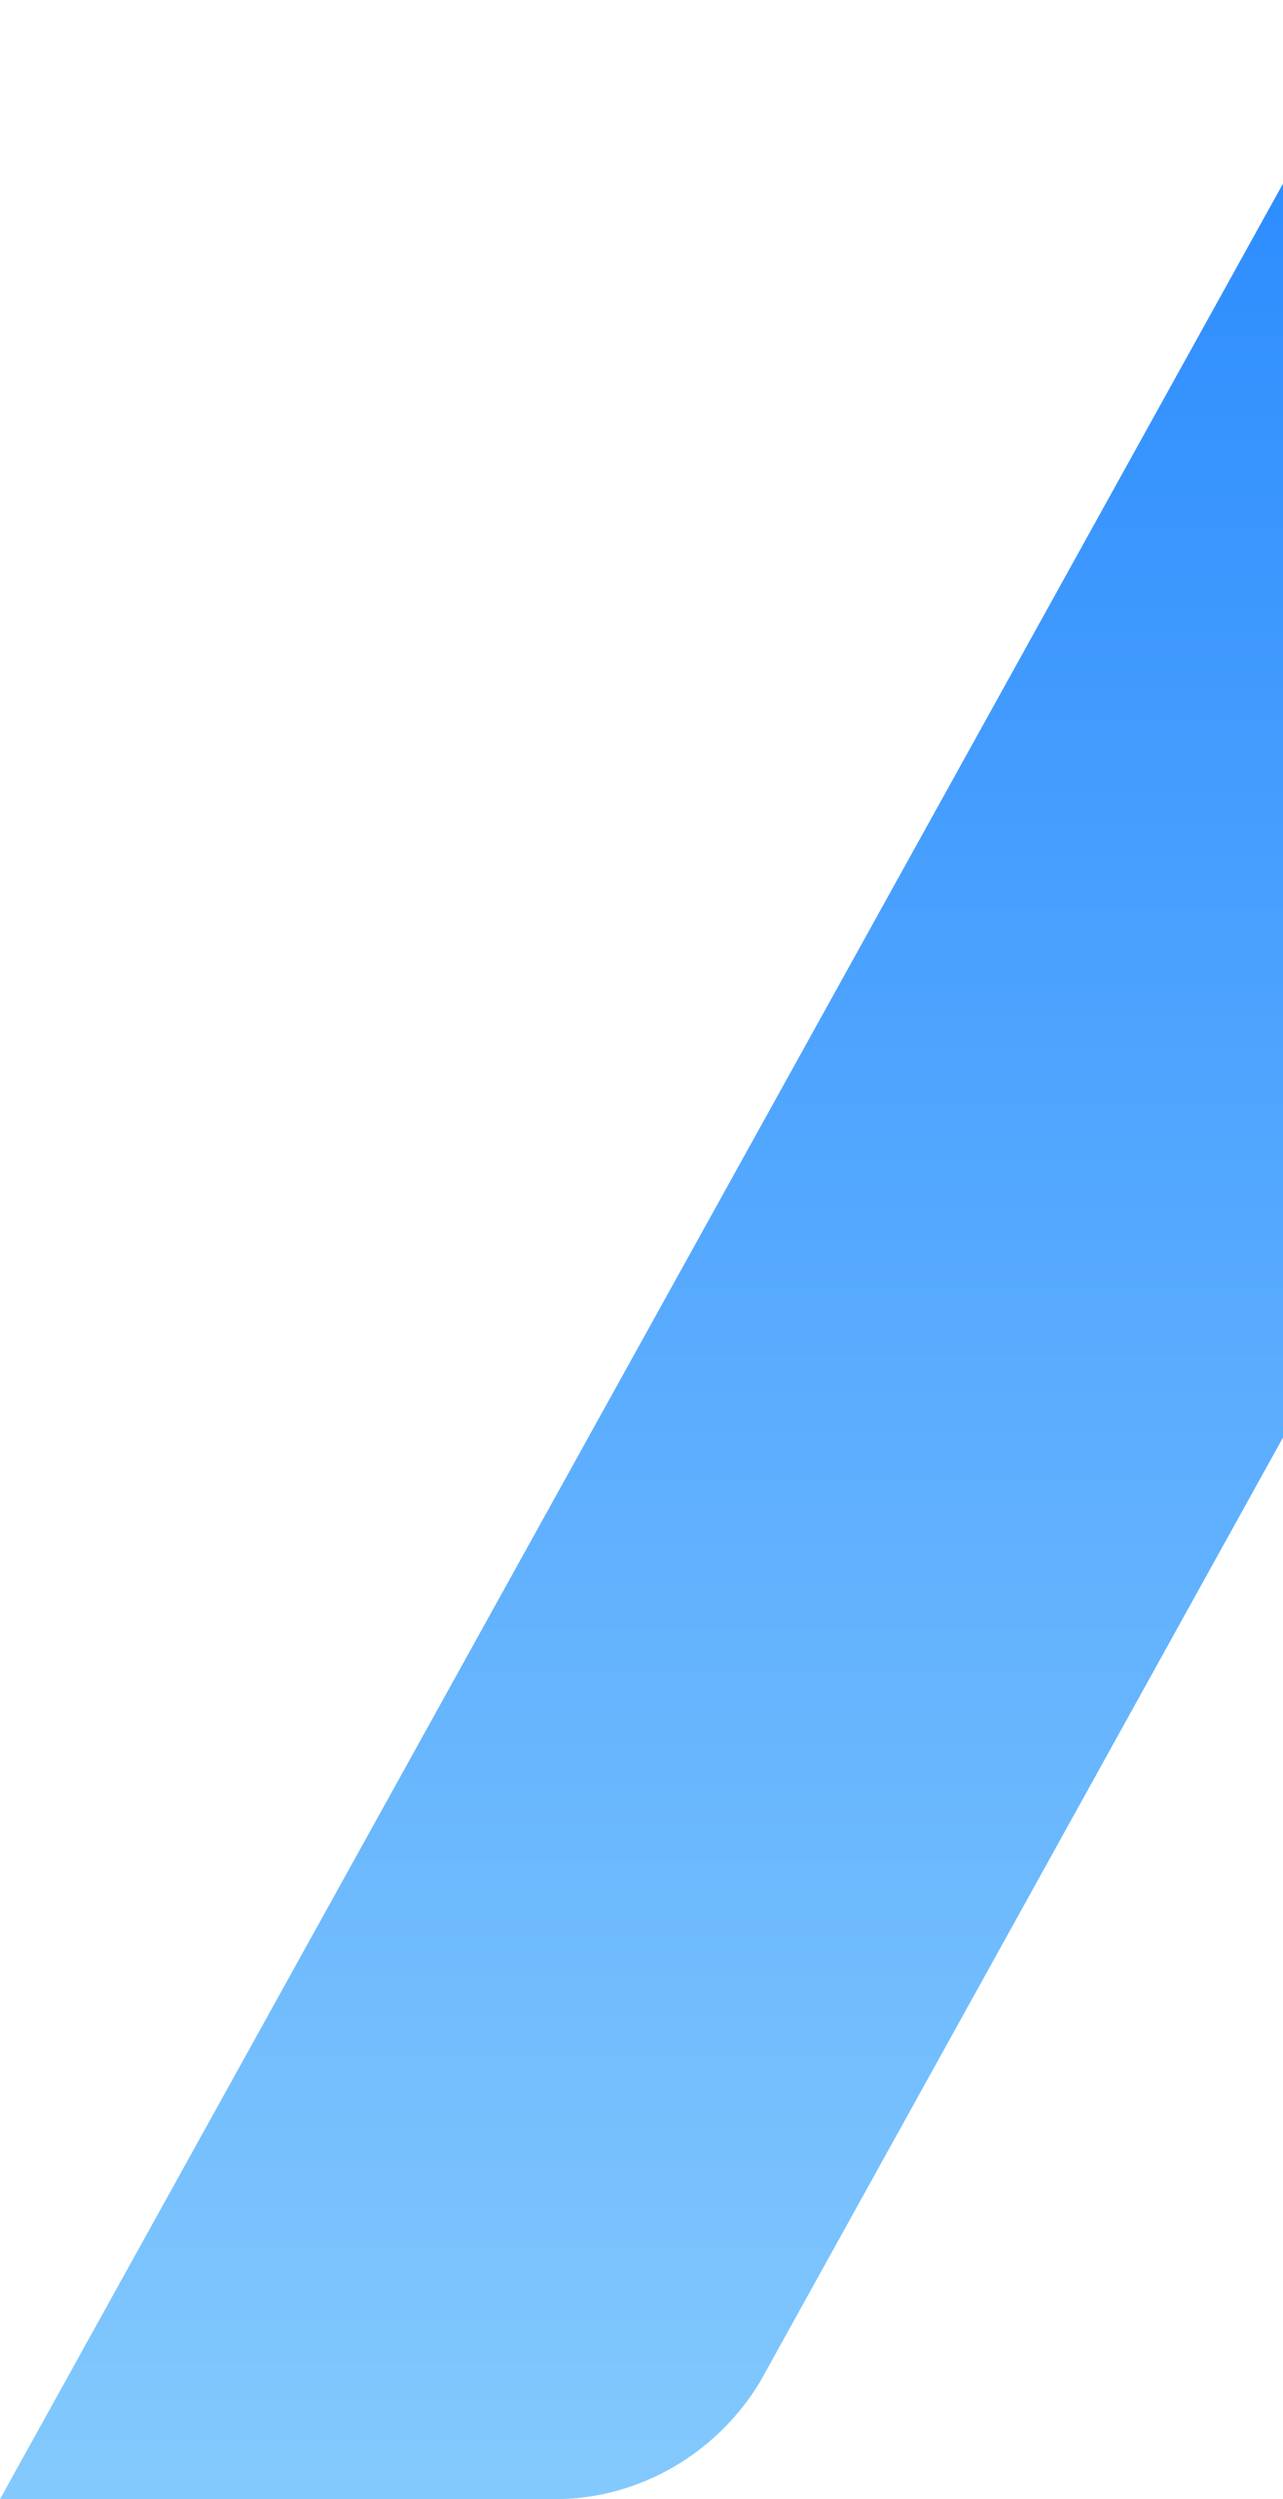 <svg width="212" height="413" viewBox="0 0 212 413" fill="none" xmlns="http://www.w3.org/2000/svg">
<path d="M349.262 -176H441L125.615 393.566C118.419 405.525 105.528 413 91.738 413H0L315.385 -156.267C322.58 -168.226 335.472 -175.701 349.262 -175.701V-176Z" fill="url(#paint0_linear_7065_128843)"/>
<defs>
<linearGradient id="paint0_linear_7065_128843" x1="220.5" y1="-176" x2="220.5" y2="413" gradientUnits="userSpaceOnUse">
<stop stop-color="#006DFF"/>
<stop offset="1" stop-color="#83C9FD"/>
</linearGradient>
</defs>
</svg>
